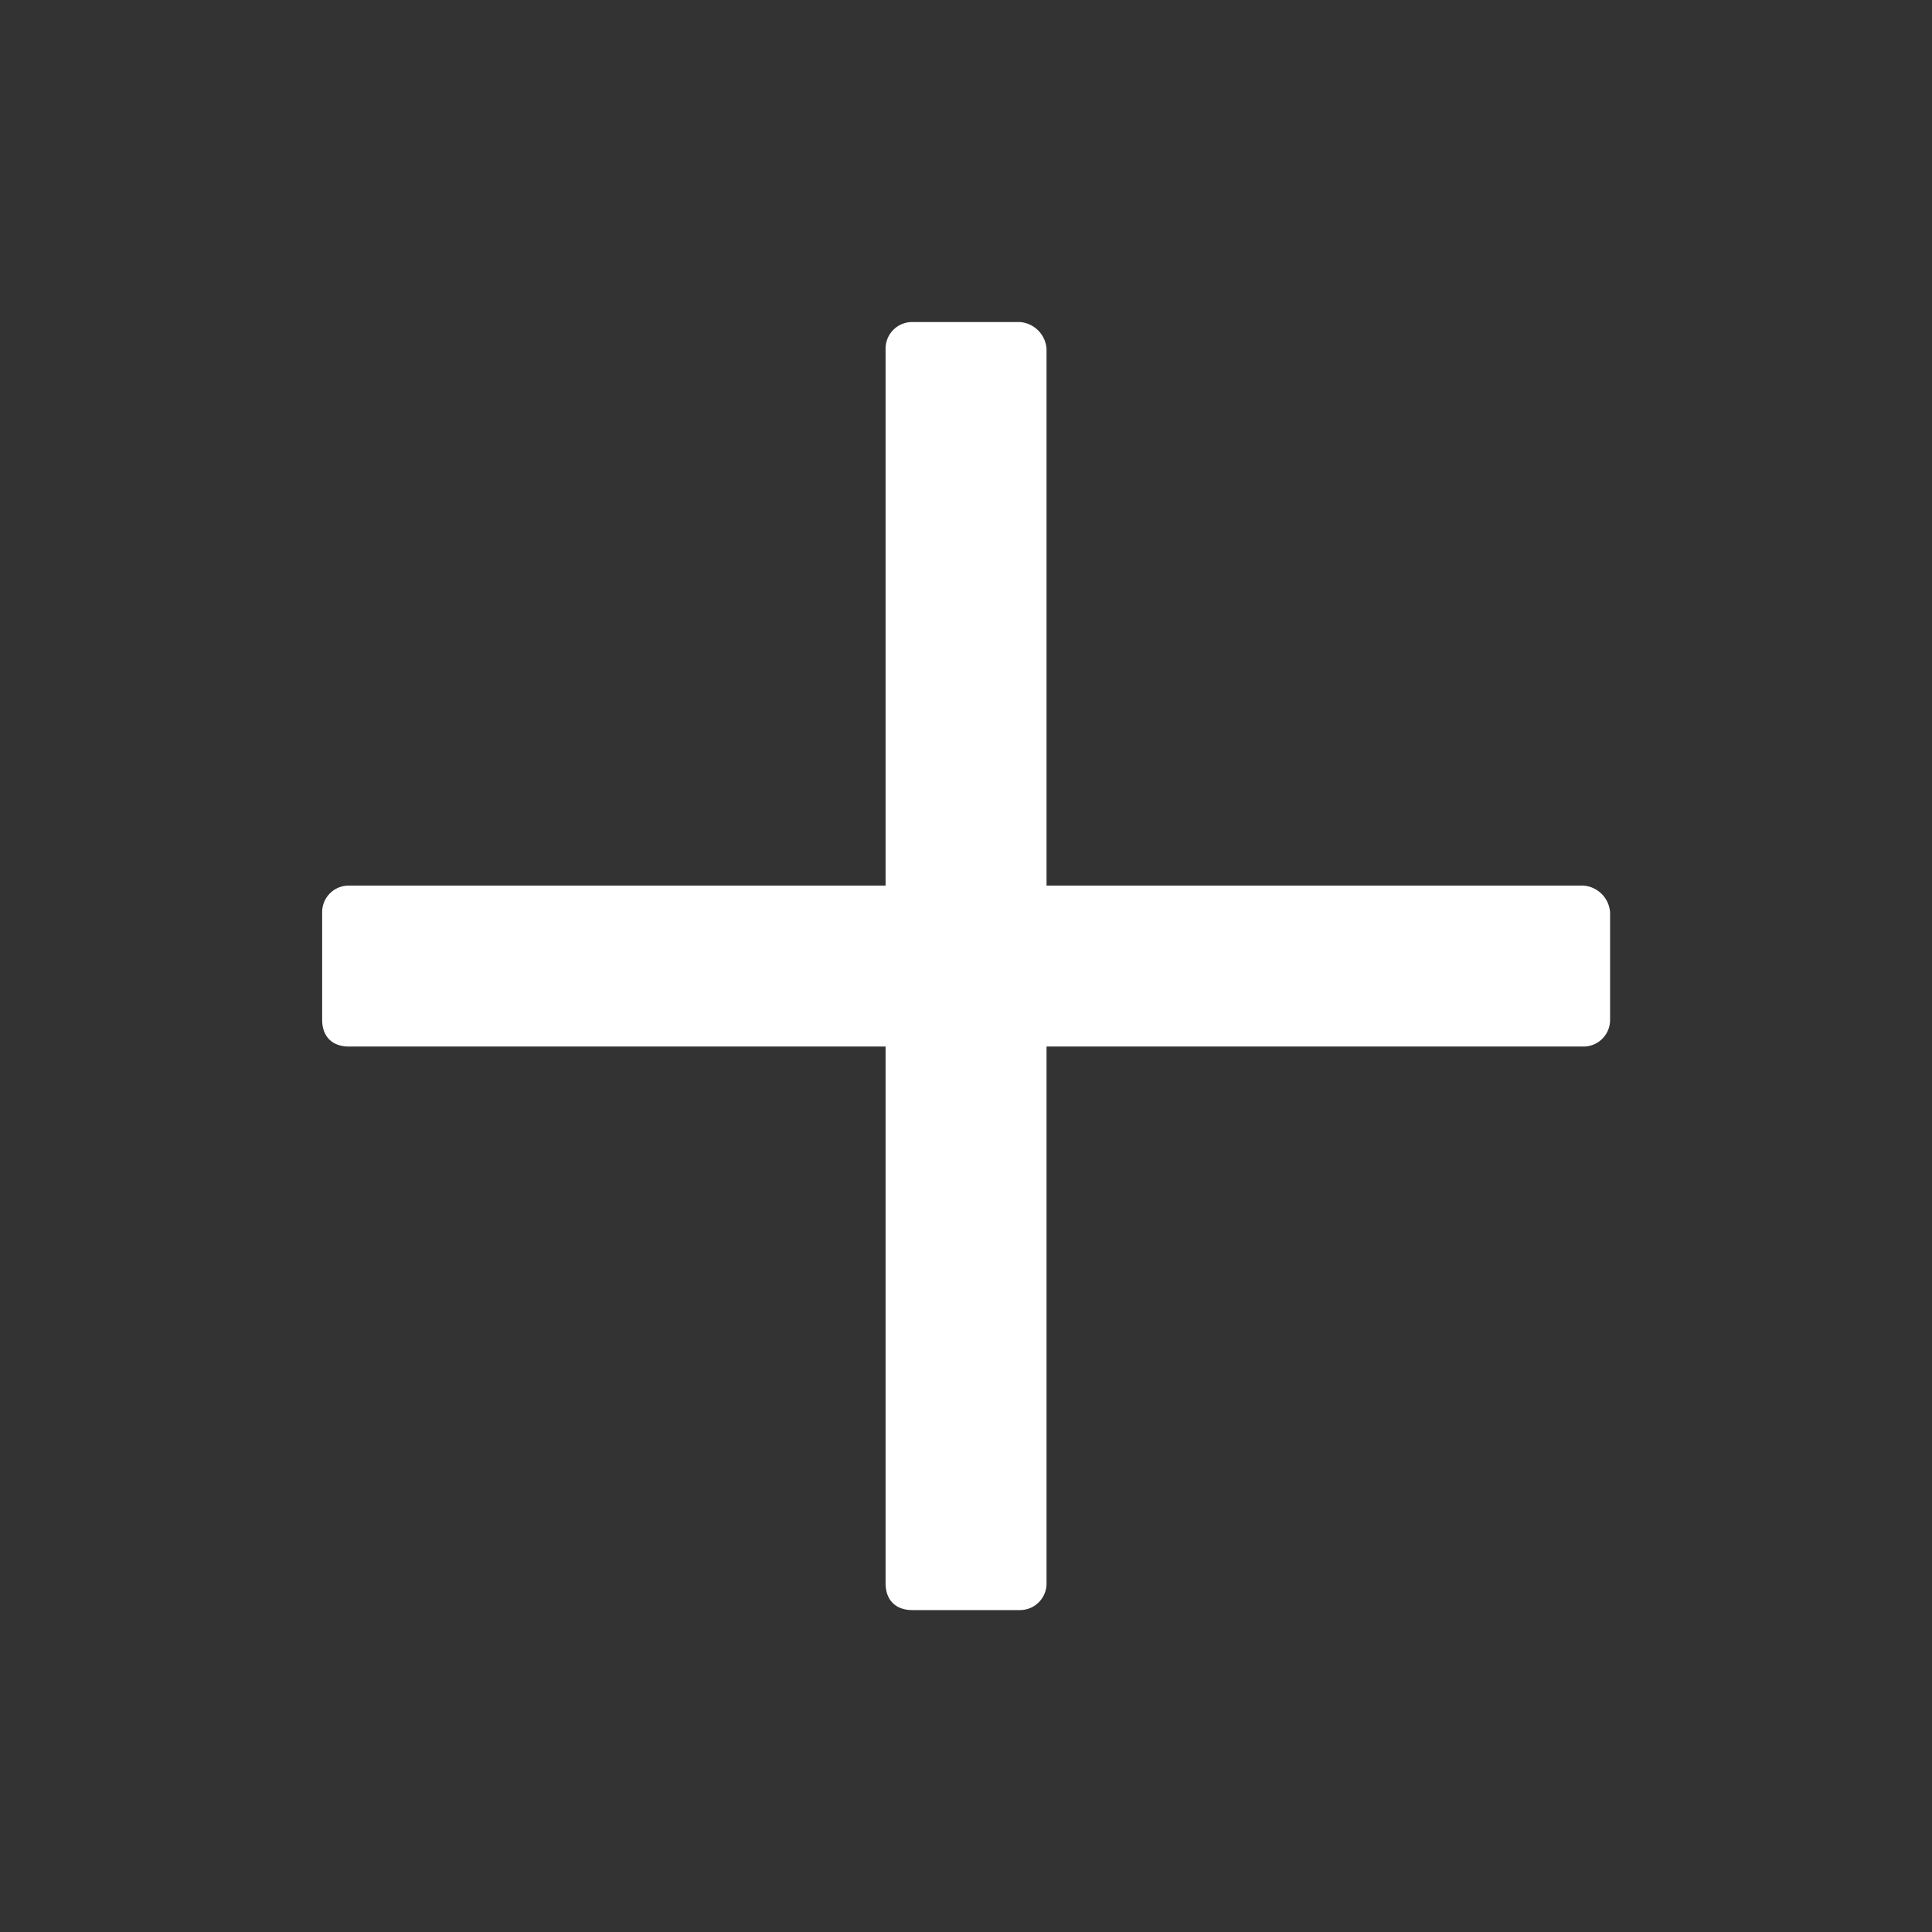 <svg width="16" height="16" viewBox="0 0 16 16" fill="none" xmlns="http://www.w3.org/2000/svg">
    <rect x="0" y="0" width="16" height="16" fill="#333333" stroke="none"/>
    <path d="M13.11 7.334H8.667V2.889a.239.239 0 0 0-.222-.222h-.889a.22.22 0 0 0-.222.222v4.445H2.89a.22.22 0 0 0-.222.222v.889c0 .139.083.222.222.222h4.444v4.444c0 .14.083.223.222.223h.89a.22.22 0 0 0 .221-.223V8.667h4.445a.22.22 0 0 0 .222-.222v-.89a.239.239 0 0 0-.222-.221z" fill="#fff"/>
</svg>
